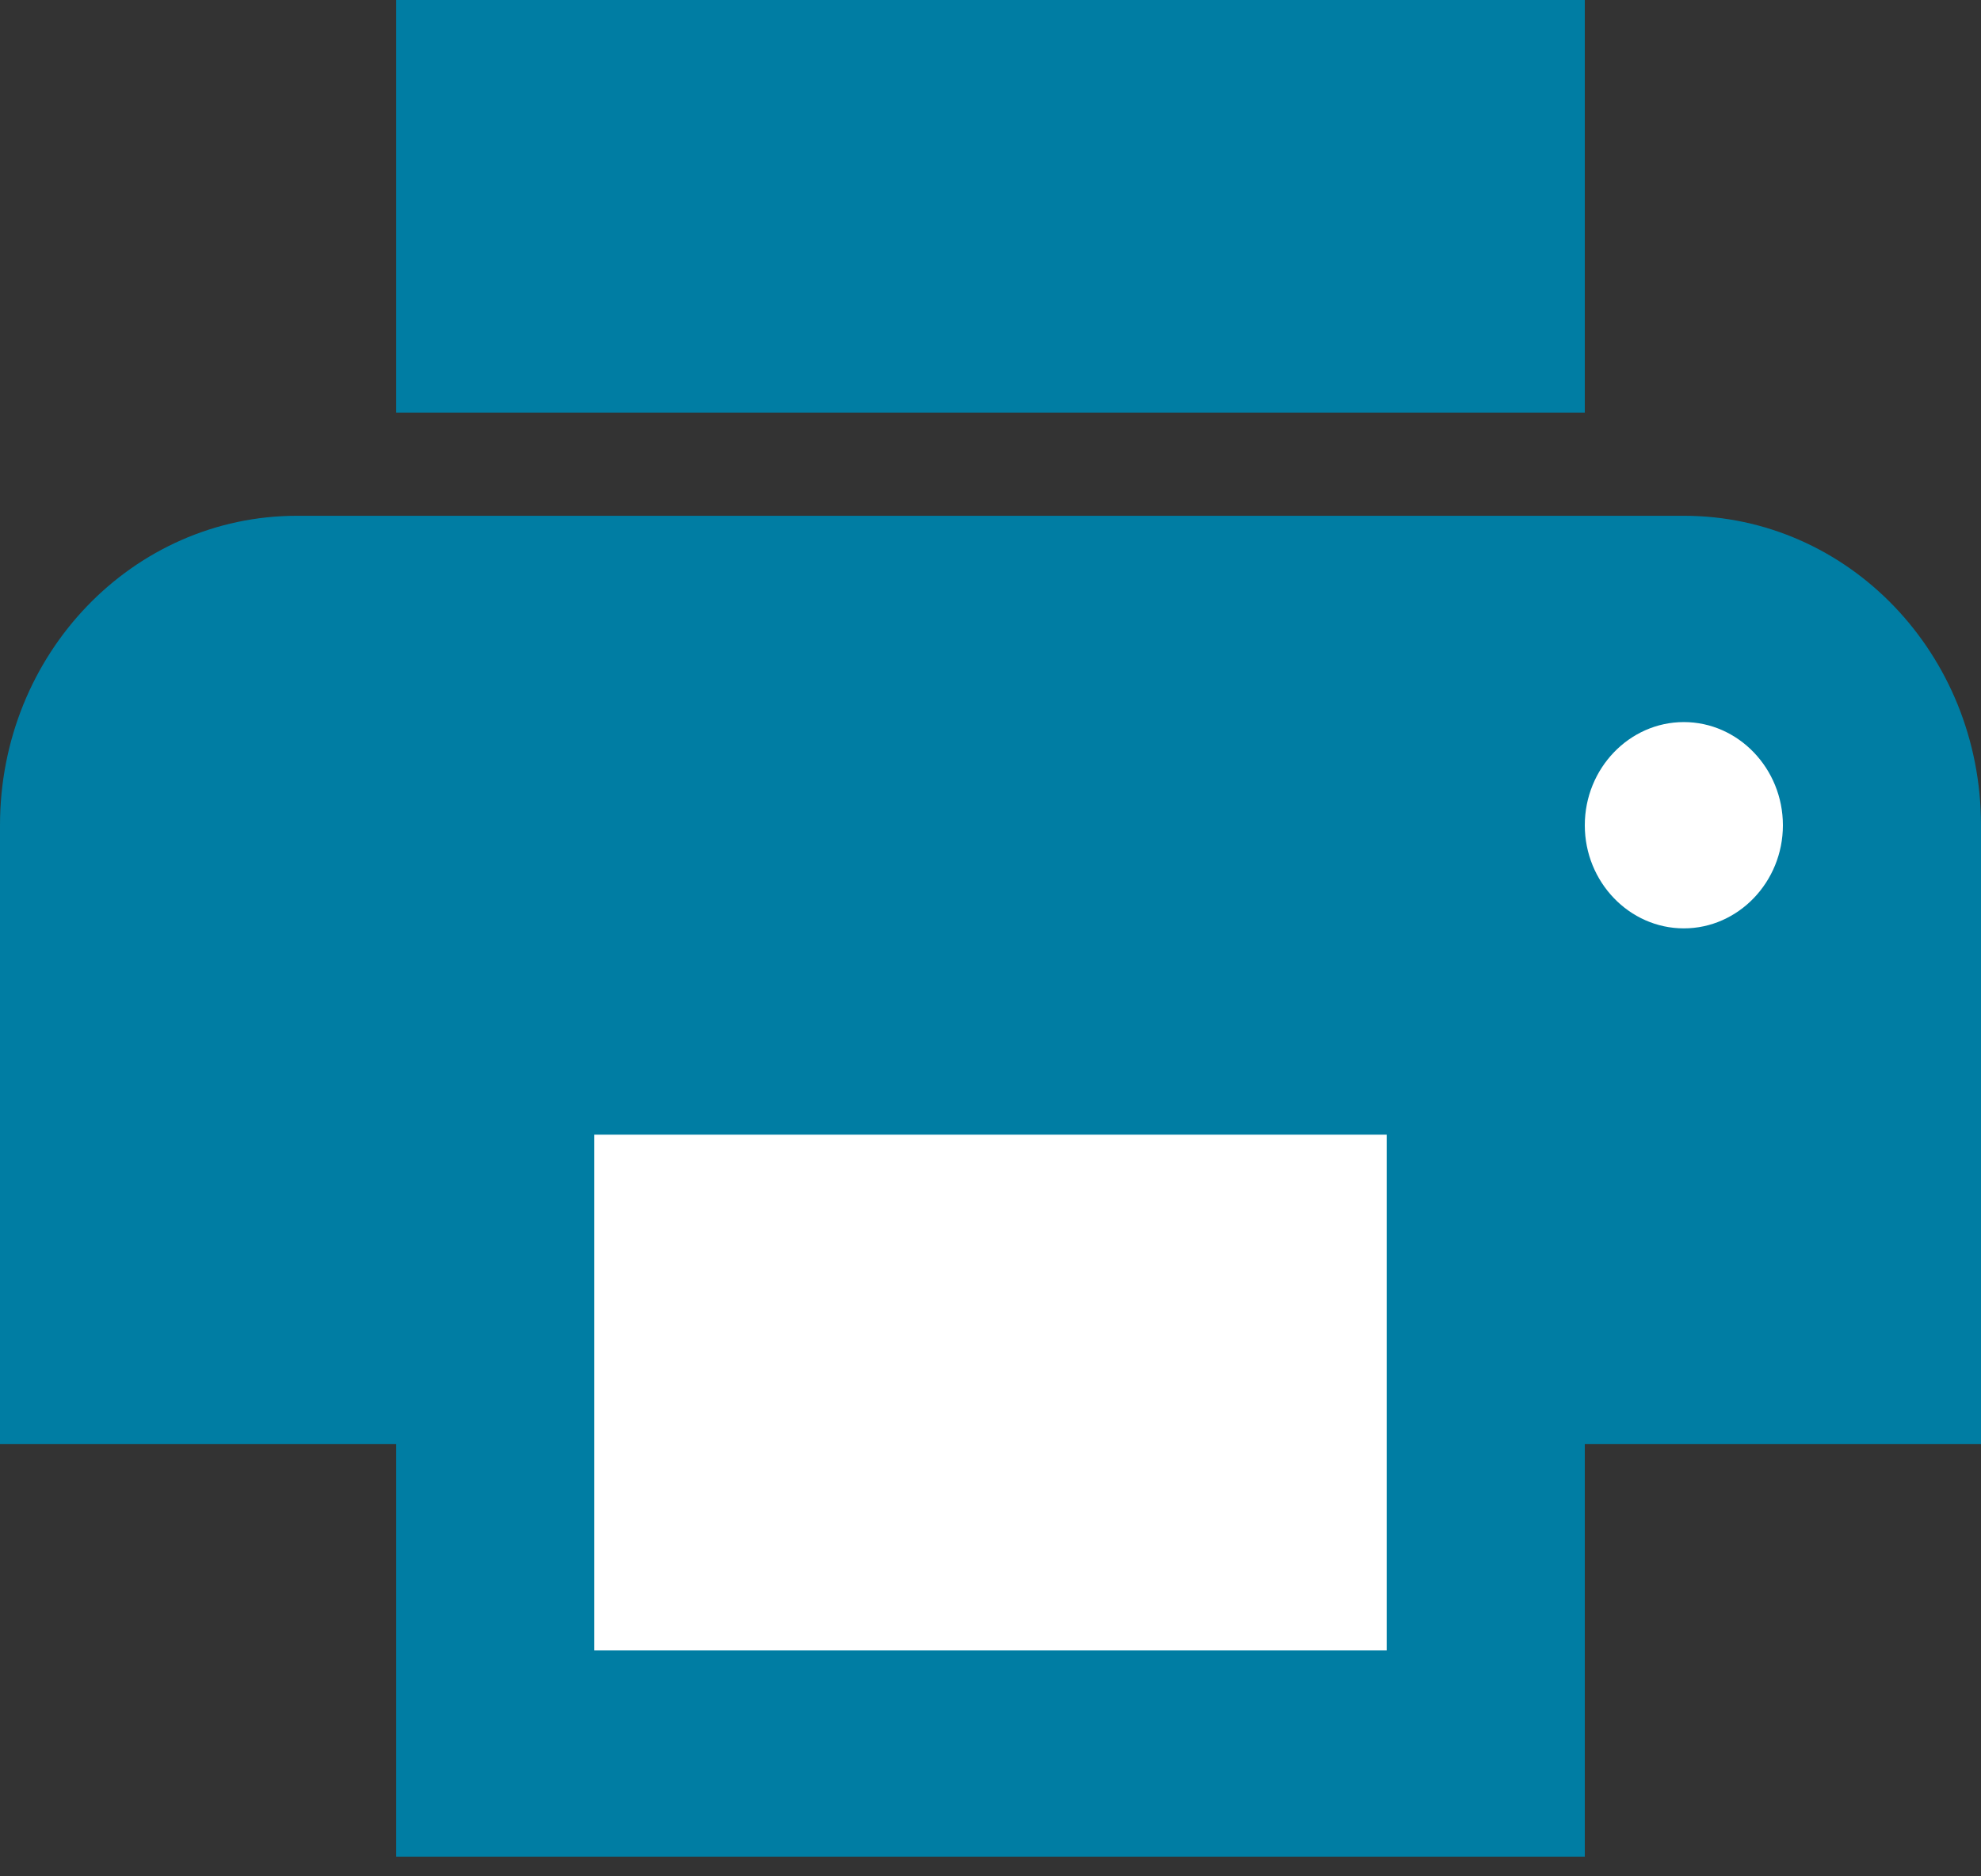 <svg width="19" height="18" viewBox="0 0 19 18" fill="none" xmlns="http://www.w3.org/2000/svg">
<rect x="0" y="0" width="19" height="18" fill="#333333" stroke="none"/>
<path d="M16.15 4.948H2.85C1.273 4.948 0 6.274 0 7.917V13.854H3.8V17.812H15.2V13.854H19V7.917C19 6.274 17.727 4.948 16.15 4.948Z" fill="#007DA3"/>
<path d="M13.3 15.833H5.7V10.885H13.3V15.833Z" fill="white"/>
<path d="M16.15 8.906C15.627 8.906 15.2 8.461 15.2 7.917C15.2 7.372 15.627 6.927 16.15 6.927C16.672 6.927 17.1 7.372 17.1 7.917C17.1 8.461 16.672 8.906 16.15 8.906Z" fill="white"/>
<path d="M15.2 0H3.8V3.958H15.2V0Z" fill="#007DA3"/>
</svg>

